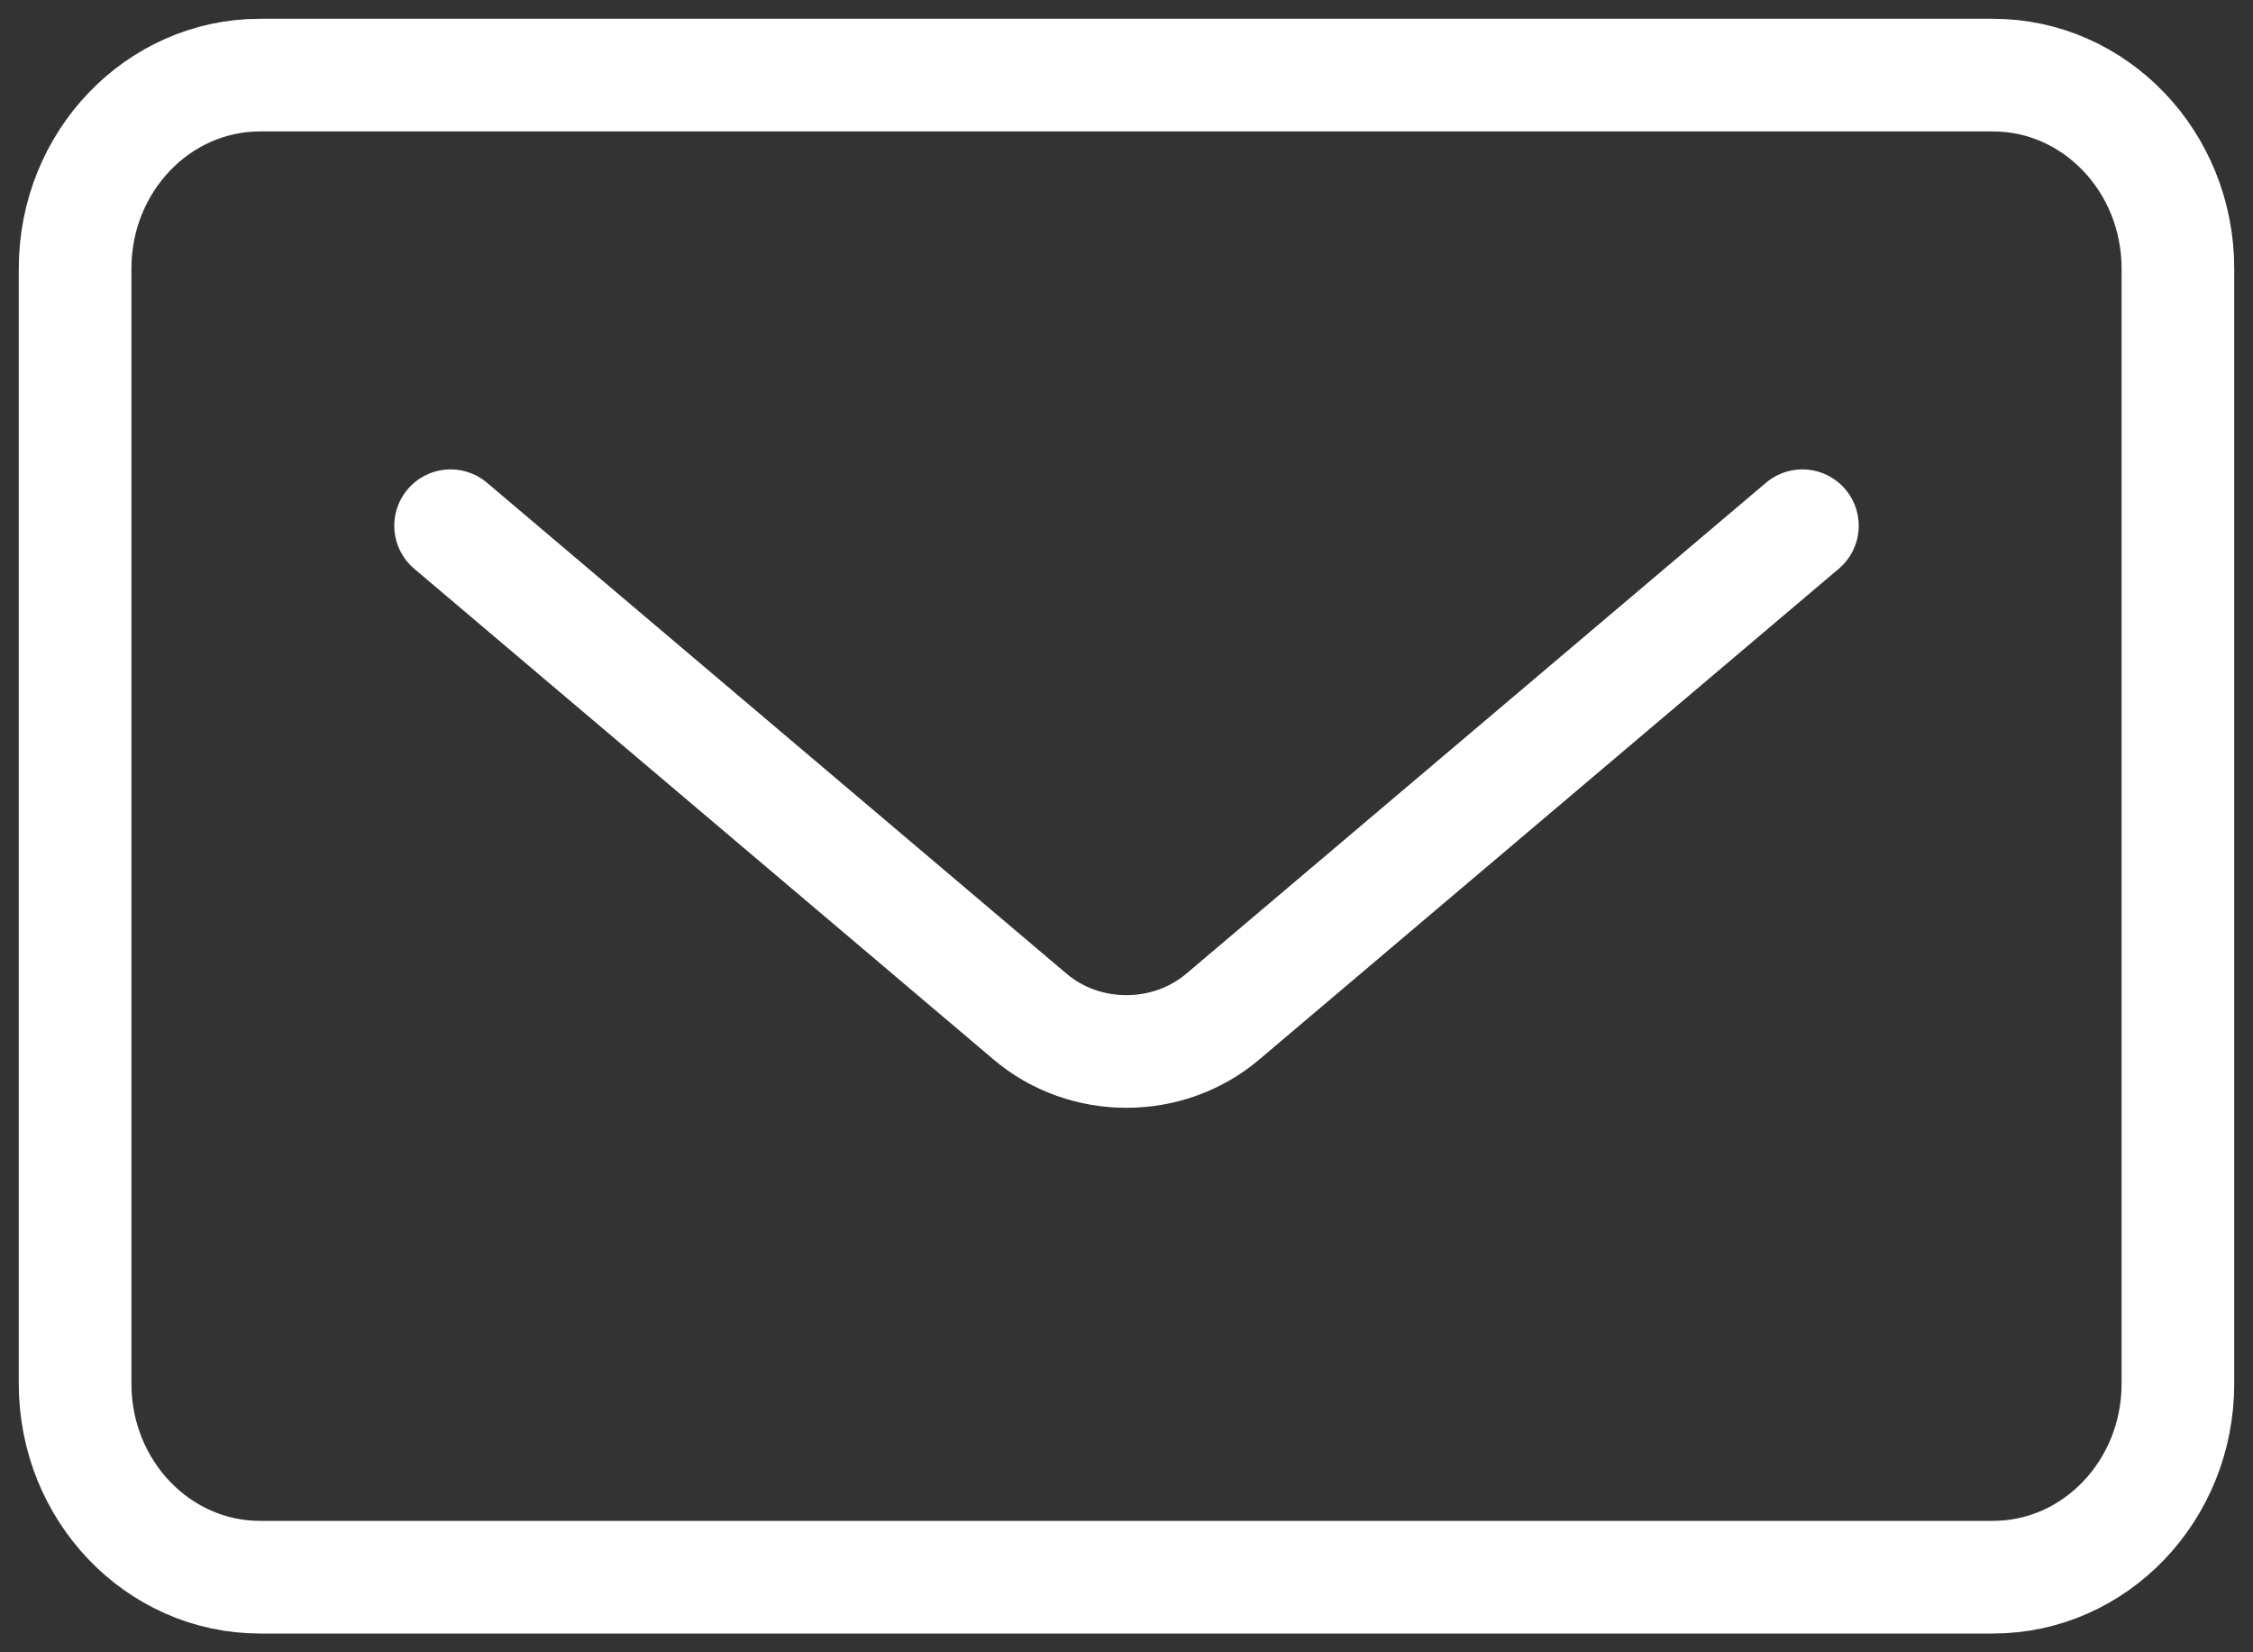 <svg width="30" height="22" viewBox="0 0 30 22" fill="none" xmlns="http://www.w3.org/2000/svg">
<rect x="0" y="0" width="30" height="22" fill="#333333" stroke="none"/>
<path d="M26.537 1H3.463C2.103 1 1 2.153 1 3.575V18.425C1 19.847 2.103 21 3.463 21H26.537C27.897 21 29 19.847 29 18.425V3.575C29 2.153 27.897 1 26.537 1Z" stroke="white" stroke-width="1.5" stroke-miterlimit="10" stroke-linecap="round" stroke-linejoin="round"/>
<path d="M6 7L13.716 13.536C14.446 14.155 15.551 14.155 16.282 13.536L24 7" stroke="white" stroke-width="1.5" stroke-miterlimit="10" stroke-linecap="round" stroke-linejoin="round"/>
</svg>
